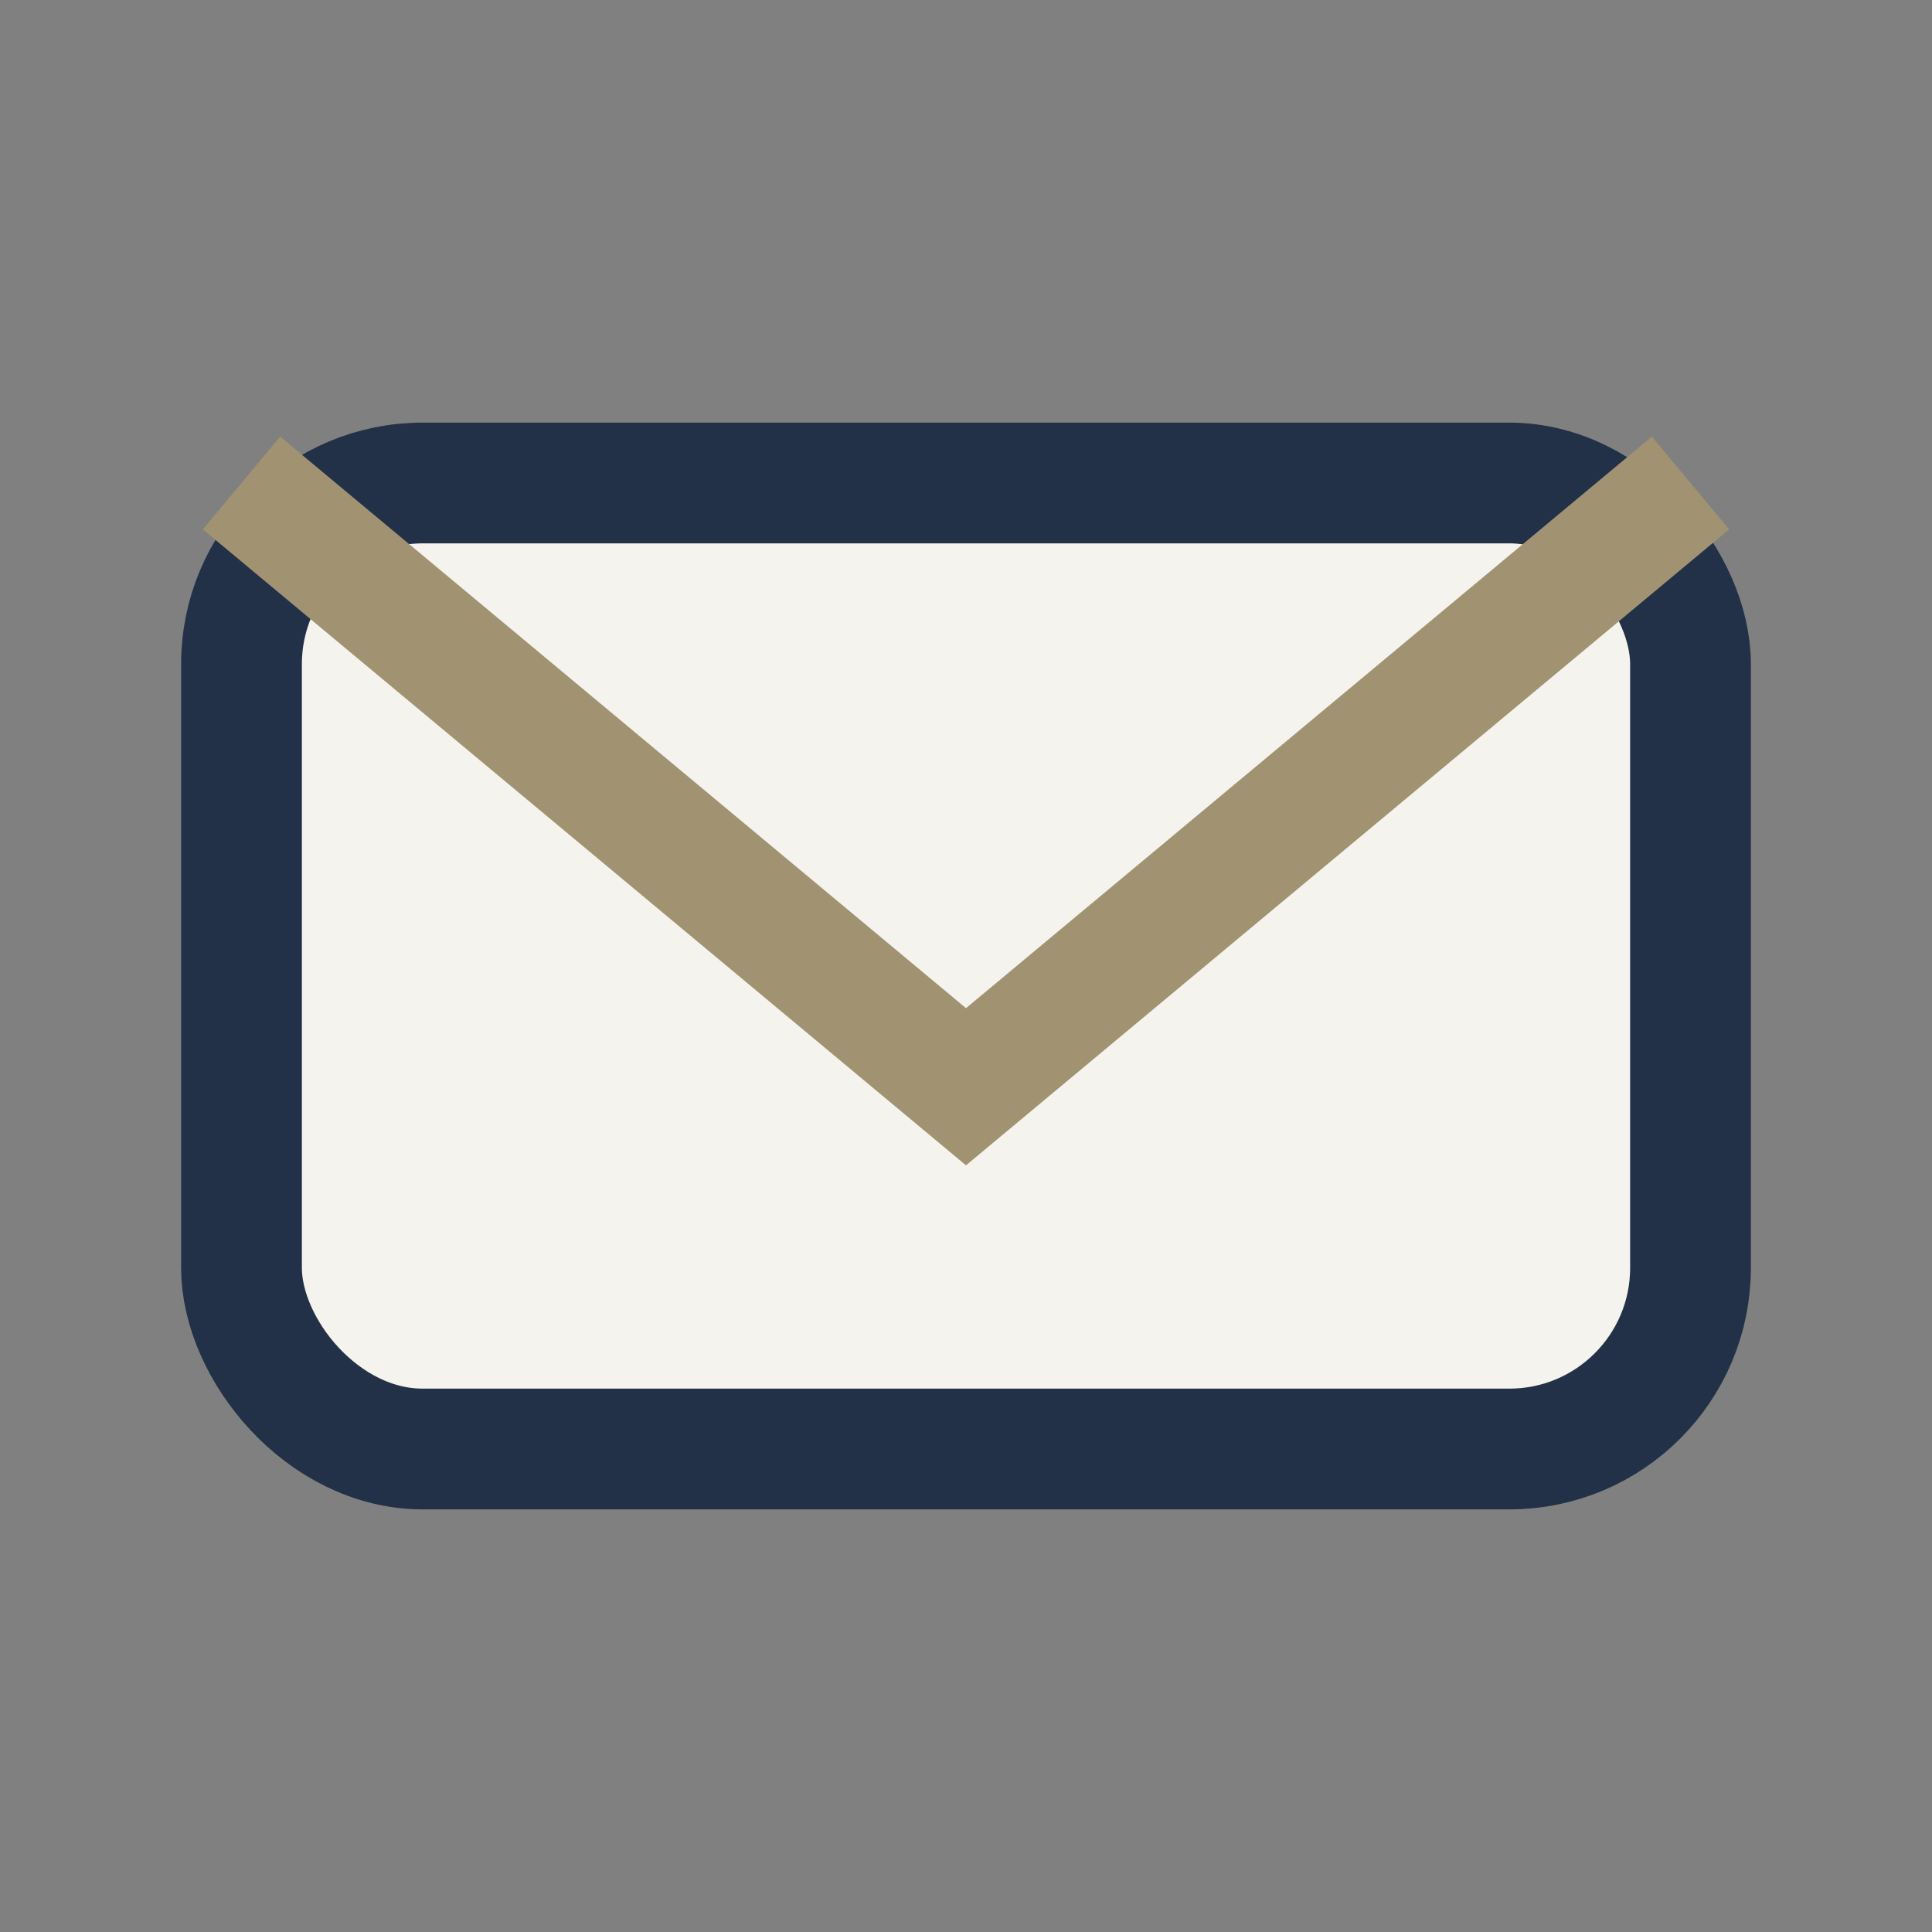 <?xml version="1.0" encoding="UTF-8"?>
<svg xmlns="http://www.w3.org/2000/svg" width="32" height="32" viewBox="0 0 32 32"><rect x="0" y="0" width="32" height="32" fill="#808080" stroke="none"/><rect x="4" y="8" width="24" height="16" rx="3" fill="#F5F3EE" stroke="#223147" stroke-width="2"/><path d="M4 8l12 10 12-10" fill="none" stroke="#A19272" stroke-width="2"/></svg>